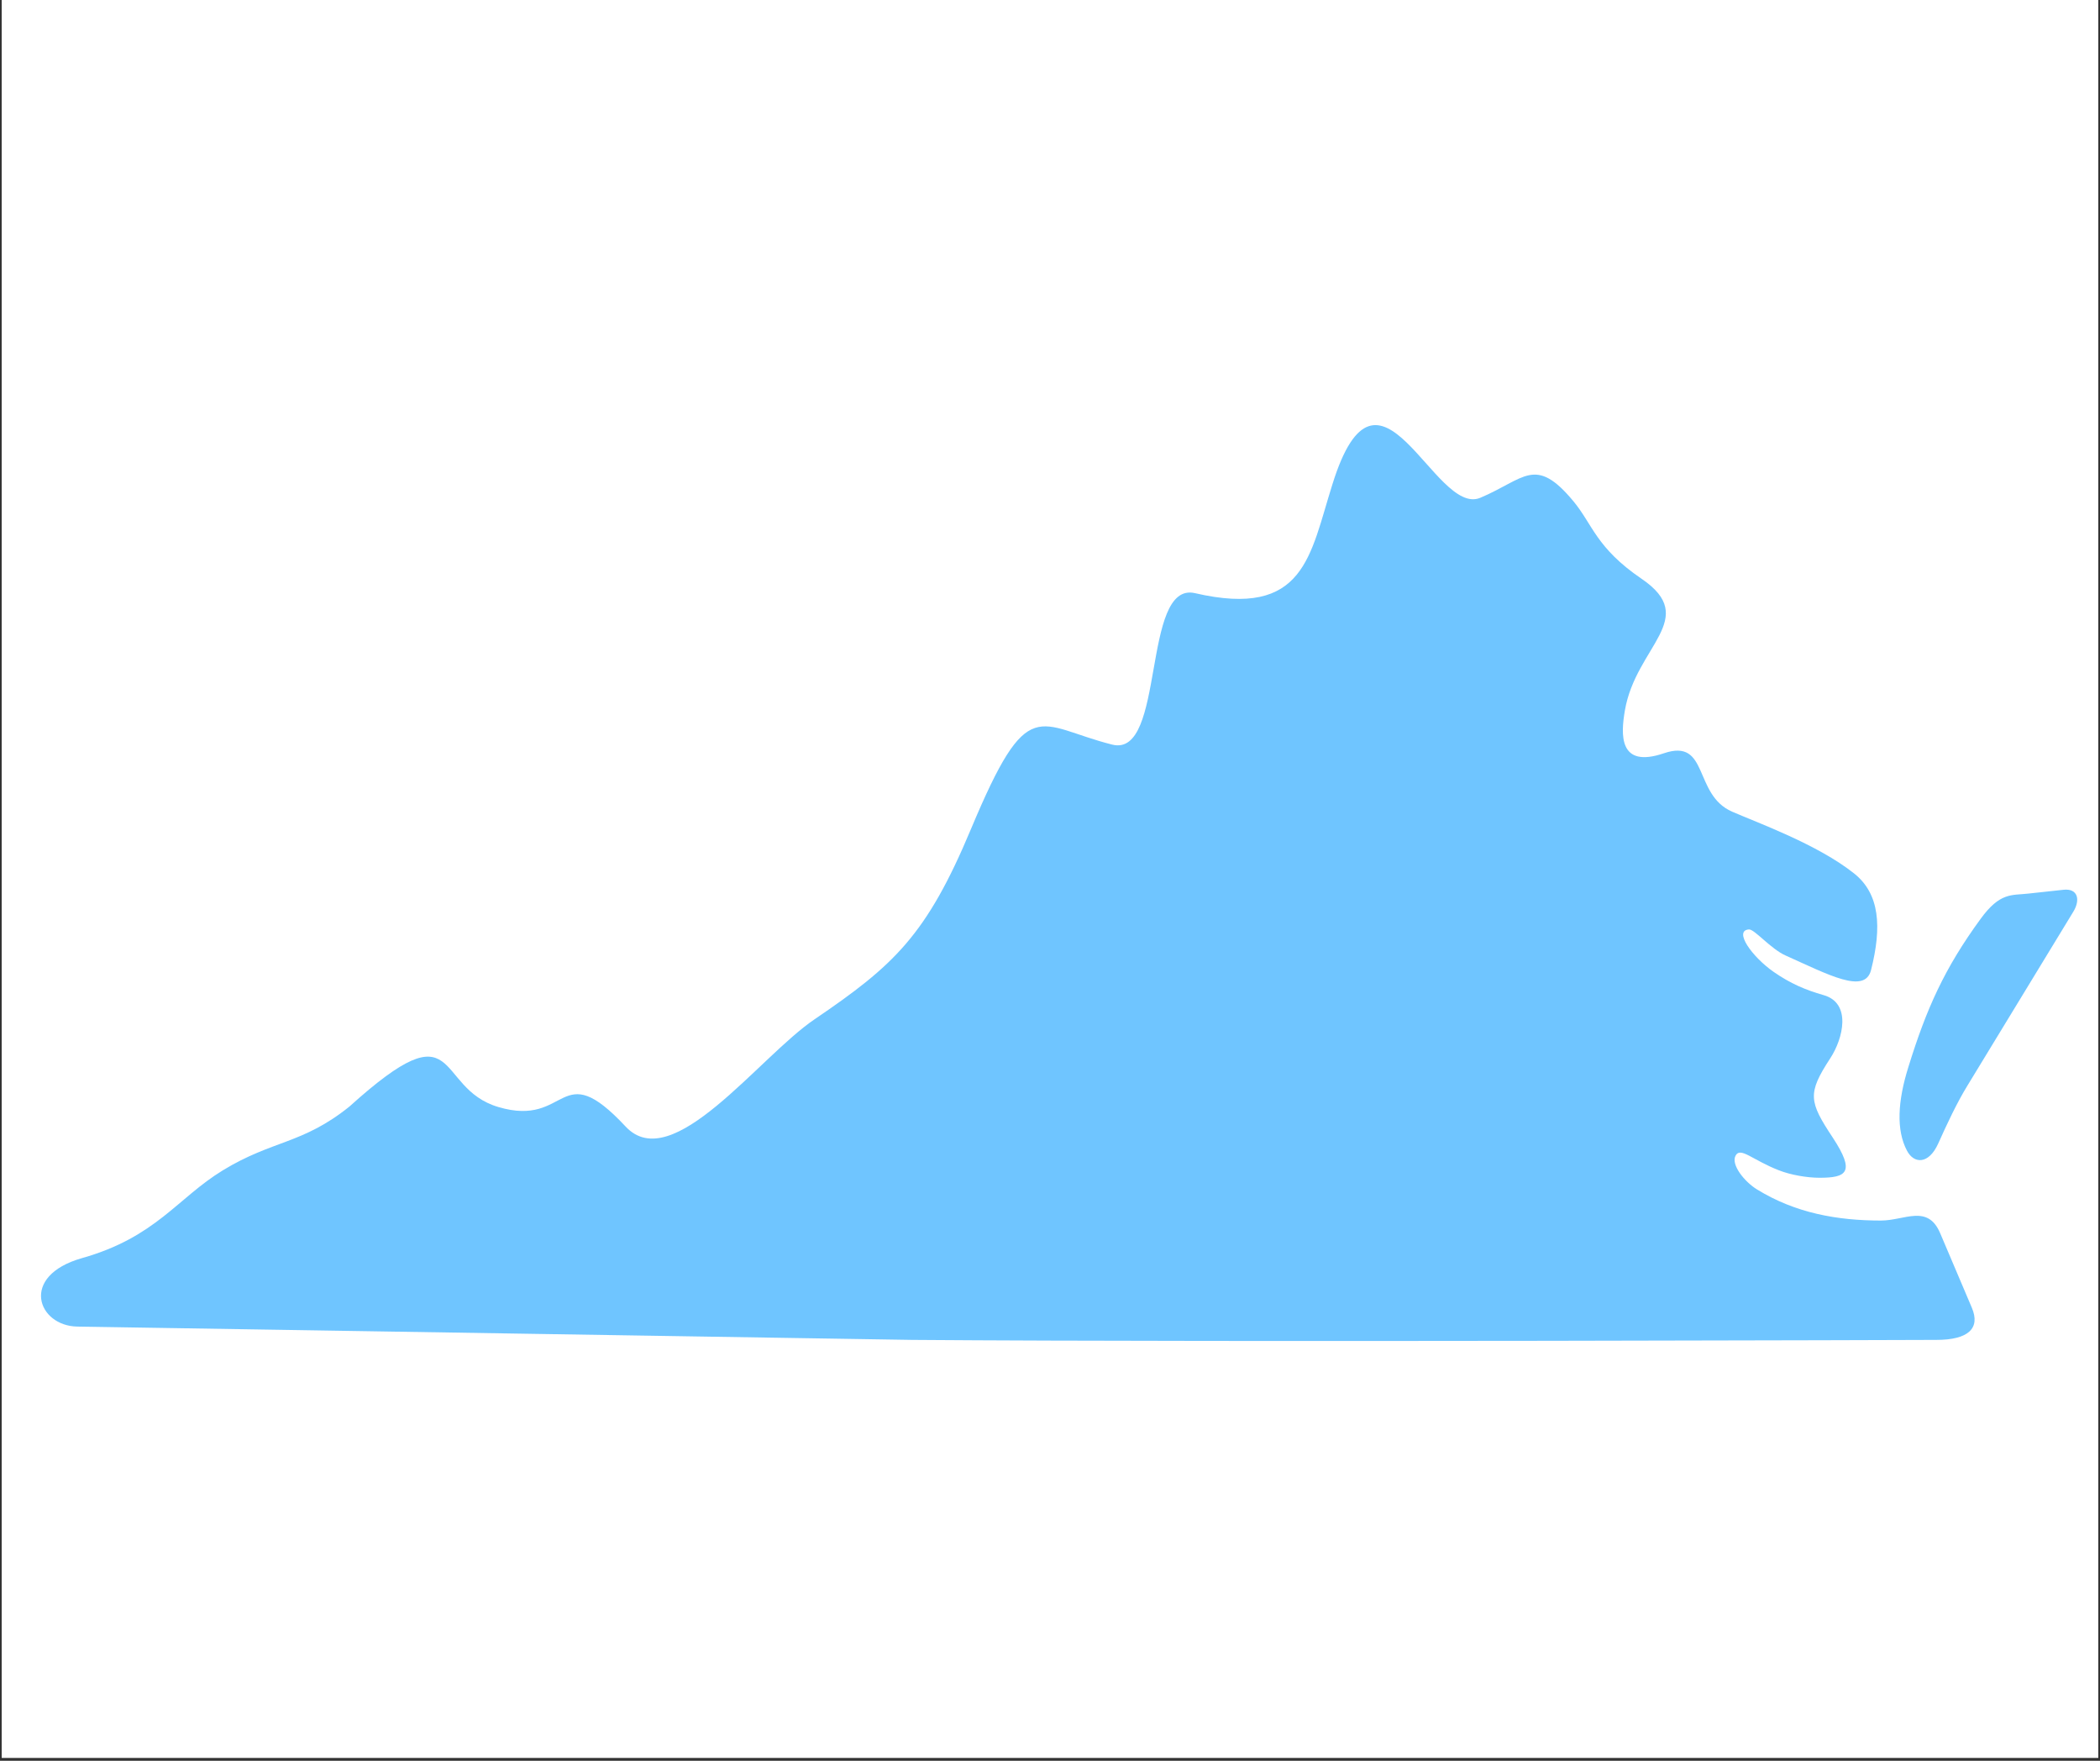 <svg xmlns="http://www.w3.org/2000/svg" xmlns:xlink="http://www.w3.org/1999/xlink" width="940" zoomAndPan="magnify" viewBox="0 0 705 591" height="788" preserveAspectRatio="xMidYMid meet" version="1.2"><rect x="0" y="0" width="705" height="591" fill="#333333" stroke="none"/><defs><clipPath id="4ab96edb74"><path d="M 0.594 0 L 704.402 0 L 704.402 590 L 0.594 590 Z M 0.594 0 "/></clipPath></defs><g id="ab63400821"><g clip-rule="nonzero" clip-path="url(#4ab96edb74)"><path style=" stroke:none;fill-rule:nonzero;fill:#ffffff;fill-opacity:1;" d="M 0.594 0 L 704.406 0 L 704.406 590 L 0.594 590 Z M 0.594 0 "/><path style=" stroke:none;fill-rule:nonzero;fill:#ffffff;fill-opacity:1;" d="M 0.594 0 L 704.406 0 L 704.406 590 L 0.594 590 Z M 0.594 0 "/></g><path style=" stroke:none;fill-rule:nonzero;fill:#6fc5ff;fill-opacity:1;" d="M 650.07 449.73 C 650.07 449.73 414.832 450.562 306.199 449.73 L 26 445.262 C 12.656 445.086 6.367 428.281 27.547 422.273 C 52.375 415.25 59.52 402.133 74.832 392.801 C 91.59 382.594 101.523 384.102 117.324 371.395 C 155.312 337.094 145.324 365.105 167.336 371.578 C 191.113 378.609 187.52 354 210.059 378.152 C 225.684 394.855 254.734 354.785 273.457 342.125 C 300.148 323.988 311.027 313.973 325.973 278.25 C 345.379 231.945 348.055 243.559 373.387 249.926 C 391.43 254.438 383.086 194.961 401.172 199.09 C 438.152 207.652 439.746 186.383 447.309 162.562 C 462.883 112.496 481.512 173.598 496.953 167.082 C 511.848 160.797 515.355 152.766 528.199 168.219 C 534.664 175.969 535.801 183.848 551.105 194.27 C 570.738 207.617 549.188 216.895 545.5 238.441 C 544.133 246.426 543.312 258.039 558.574 252.836 C 573.832 247.641 568.367 266.699 581.484 272.426 C 589.688 276.027 610.176 283.367 622.48 293.195 C 631.043 300.023 631.812 311.062 628.129 325.629 C 626.039 333.789 613.875 327.168 599.438 320.707 C 594.426 318.469 588.961 311.812 587.141 311.961 C 581.902 312.32 588.141 321.117 595.434 326.207 C 601.082 330.125 606.137 332.277 612.188 334 C 621.617 336.656 618.844 348.5 614.426 355.242 C 606.723 367.031 607.273 369.723 615.293 381.844 C 622.945 393.5 619.938 395.312 610.824 395.312 C 606.68 395.312 601.125 394.359 597.207 392.809 C 588.324 389.355 584.309 384.852 582.672 387.859 C 580.996 390.902 585.684 396.684 589.871 399.238 C 602.762 407.168 616.789 409.672 631.453 409.672 C 639.43 409.672 647.168 404.055 651.355 413.945 L 661.965 438.906 C 664.93 445.855 660.785 449.73 650.07 449.73 Z M 650.07 449.73 "/><path style=" stroke:none;fill-rule:nonzero;fill:#6fc5ff;fill-opacity:1;" d="M 640.191 386.207 C 636.551 379.316 637.051 369.617 640.695 358.059 C 646.75 338.504 652.809 324.992 664.887 308.457 C 671.445 299.438 675.273 300.566 680.914 299.93 L 692.711 298.652 C 697.594 298.102 698.449 302.02 696.086 305.938 L 660.469 364.422 C 657.008 370.062 653.641 377.219 650.684 383.828 C 647.473 390.93 642.516 390.668 640.191 386.207 Z M 640.191 386.207 "/></g></svg>